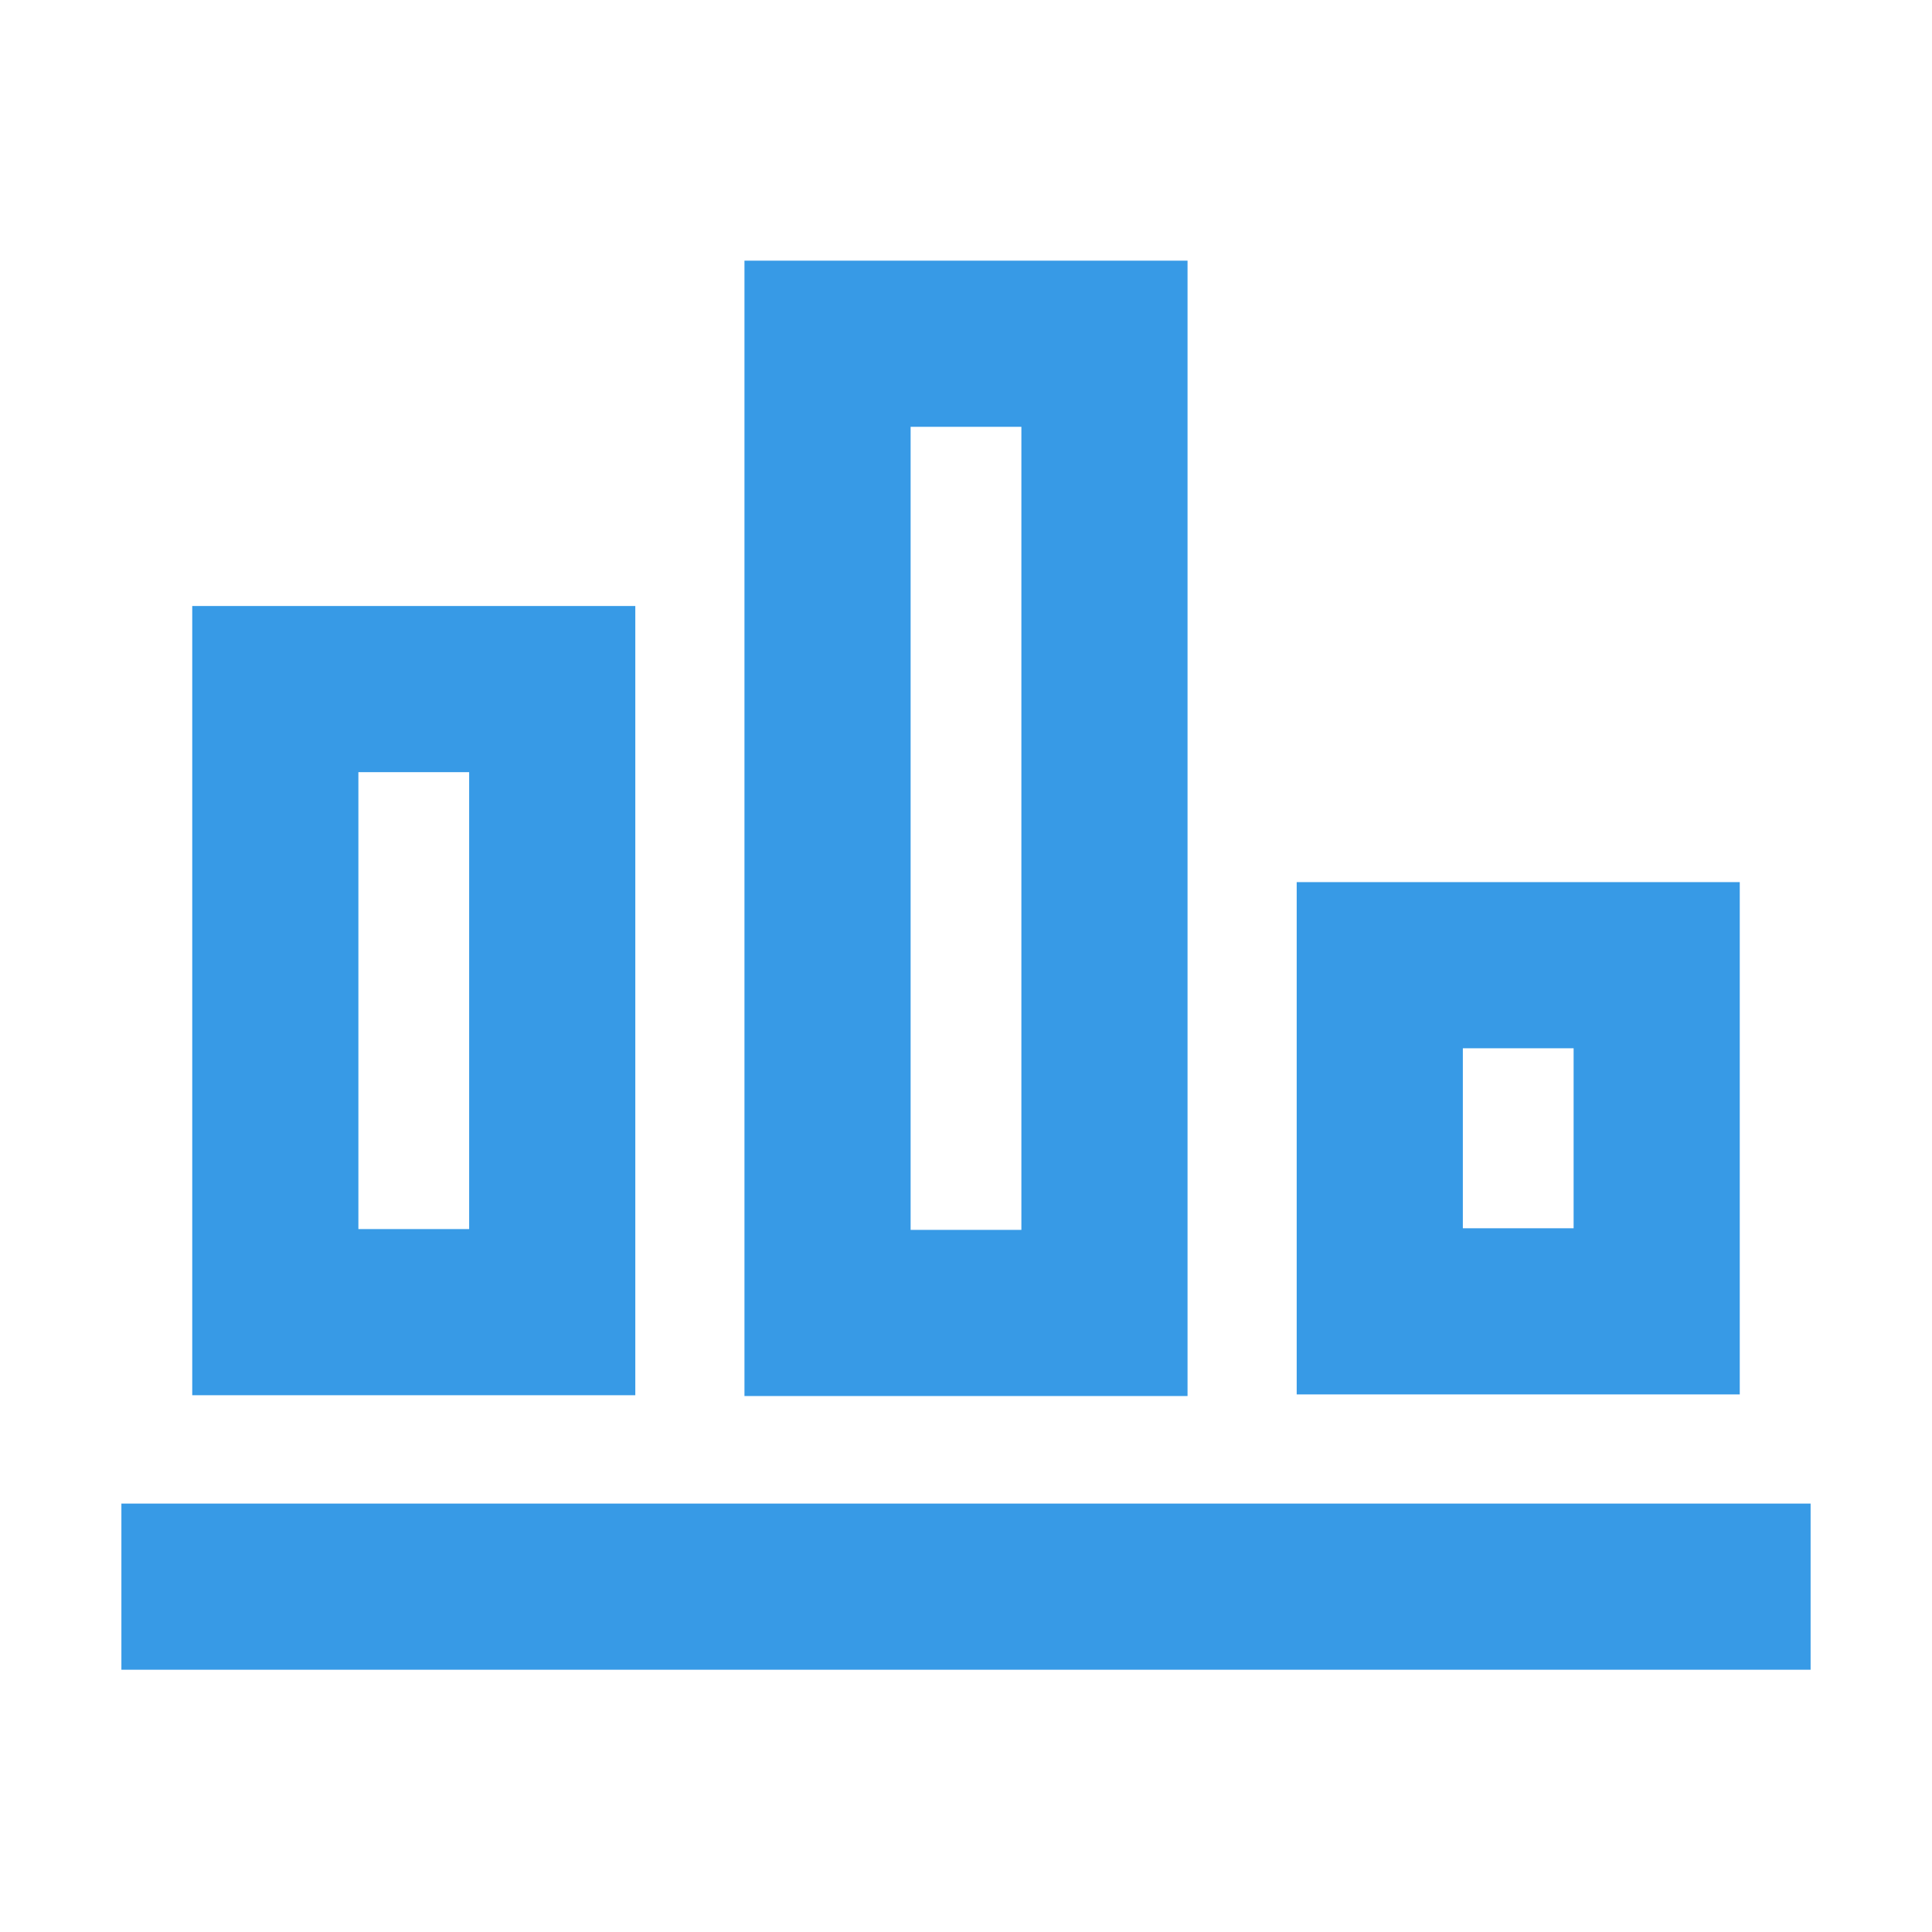 <svg width="24" height="24" viewBox="0 0 24 24" fill="none" xmlns="http://www.w3.org/2000/svg">
<path d="M2.54 19.71L21.46 19.71" stroke="#379AE6" stroke-width="2.064" stroke-miterlimit="10" stroke-linecap="square"/>
<path d="M6.86 8.56H3.42L3.42 16.3H6.86L6.86 8.56Z" stroke="#379AE6" stroke-width="2.064" stroke-miterlimit="10" stroke-linecap="square"/>
<path d="M13.72 4.27L10.28 4.27L10.28 16.31H13.72L13.72 4.27Z" stroke="#379AE6" stroke-width="2.064" stroke-miterlimit="10" stroke-linecap="square"/>
<path d="M20.58 11.99H17.14V16.29H20.58V11.99Z" stroke="#379AE6" stroke-width="2.064" stroke-miterlimit="10" stroke-linecap="square"/>
</svg>
